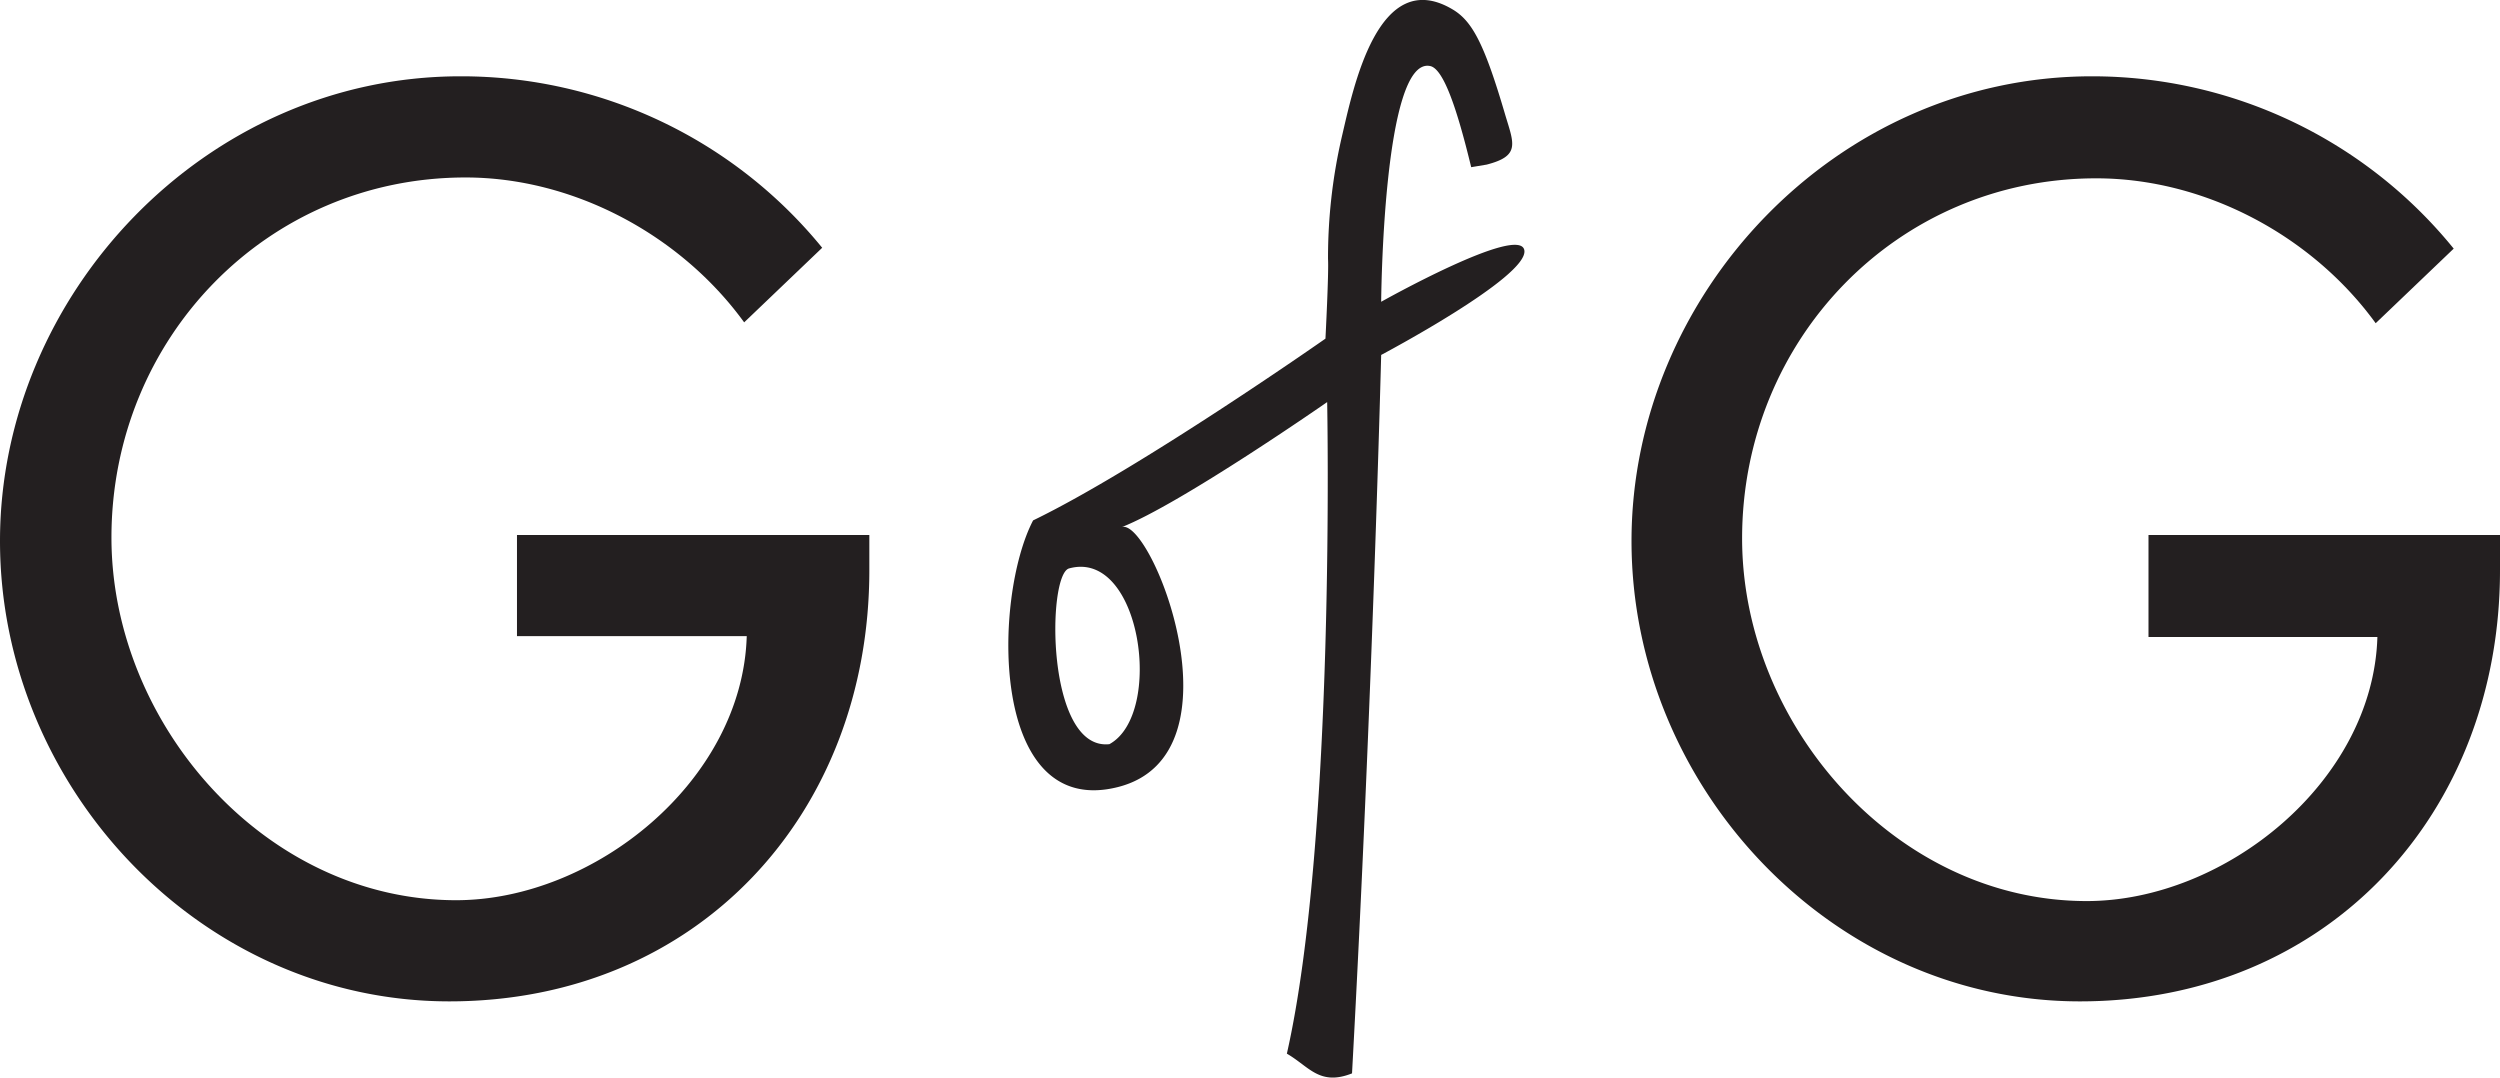 <svg id="Layer_1" data-name="Layer 1" xmlns="http://www.w3.org/2000/svg" viewBox="0 0 291.6 125.7"><defs><style>.cls-1,.cls-2{fill:#231f20;}.cls-2{fill-rule:evenodd;}</style></defs><title>gofg-monogram</title><path class="cls-1" d="M101.4,62.4v4.1c0,28.4-20,50.3-49,50.3S0,91.8,0,63.1,23.9,8.9,53.7,8.9A54.3,54.3,0,0,1,95.9,28.9l-9.1,8.7C79.4,27.4,66.9,20.7,54.3,20.7c-23.2,0-41.3,18.8-41.3,42,0,21.7,17.9,42.3,40.2,42.3,16.1,0,33.4-13.9,33.9-30.8H60.3V62.4h41.1Z"/><path class="cls-1" d="M291.6,62.4v4.1c0,28.4-20.1,50.3-49,50.3s-52.3-25-52.3-53.7S214.1,8.9,244,8.9a54.3,54.3,0,0,1,42.2,20.1l-9.1,8.7c-7.4-10.2-19.9-16.9-32.6-16.9-23.2,0-41.3,18.8-41.3,42,0,21.7,17.9,42.3,40.2,42.3,16.1,0,33.4-13.9,33.9-30.8H250.6V62.4h41.1Z"/><path class="cls-2" d="M171.6,19.5C170,12.9,168.4,8,166.8,7.7c-5.5-1.1-5.7,27.5-5.7,27.5s16.2-9.1,16.7-6-16.7,12.2-16.7,12.2-1,39.8-3.4,83.8c-3.8,1.5-5-.8-7.6-2.3,5.7-25.2,4.7-76,4.7-76s-17.1,11.9-24,14.6c3.4-1.4,14.6,26.5-.4,30.3s-14.6-22.1-9.9-31.1c12.4-6,34.1-21.2,34.1-21.2s0.4-7.7.3-9.3A62.6,62.6,0,0,1,156.5,16c1.3-5.5,4.2-20.3,13.1-14.8,2.2,1.4,3.6,4.1,6,12.3,1,3.3,1.7,4.7-2.2,5.7m-44,67.6c6.4-3.5,3.7-22.8-4.7-20.5-2.6.7-2.7,21.3,4.7,20.5"/></svg>